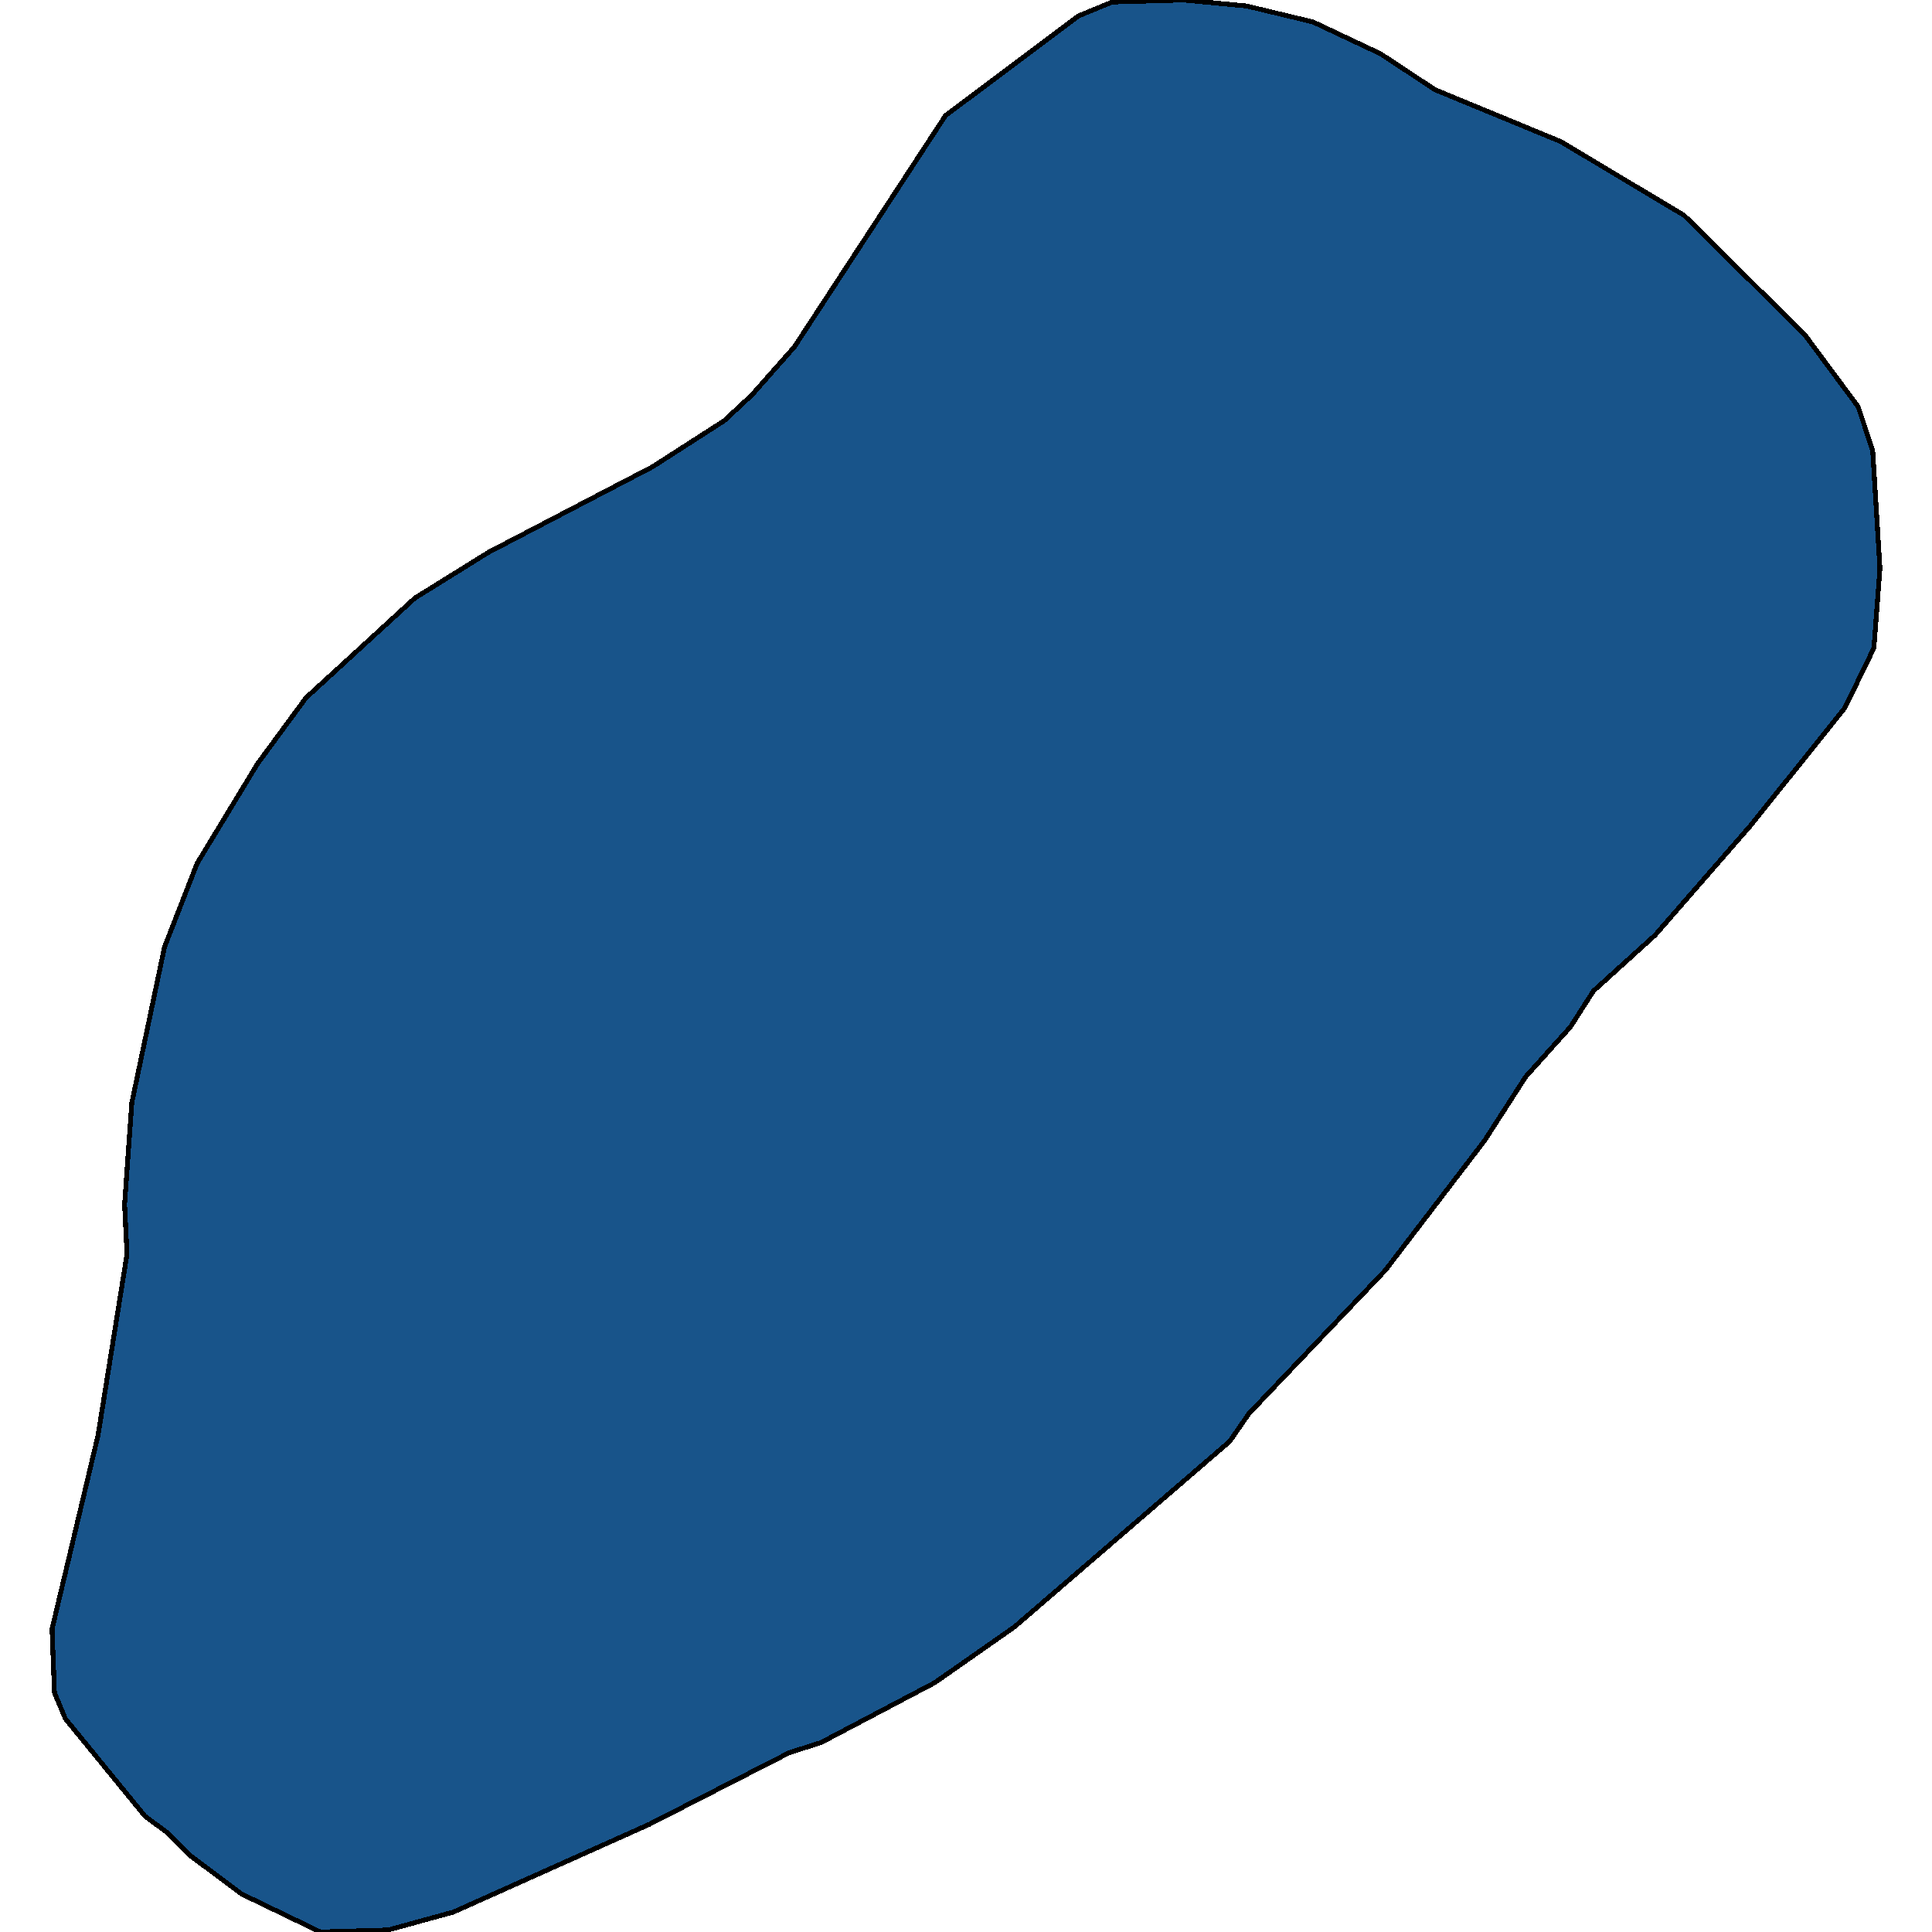 <svg xmlns="http://www.w3.org/2000/svg" width="400" height="400"><path style="stroke: black; fill: #18548a; shape-rendering: crispEdges; stroke-width: 1px;" d="M11.277,350.469L10.777,337.261L20.288,297.222L26.295,259.659L25.795,249.34L27.296,228.287L34.054,196.09L40.812,178.752L53.327,158.112L63.339,144.489L85.865,123.848L101.133,114.354L135.174,96.603L149.941,87.108L155.698,81.741L164.458,71.833L195.745,23.945L223.277,3.303L230.286,0.413L245.053,0L258.068,1.239L271.835,4.541L285.851,11.147L297.115,18.578L323.145,29.312L348.675,44.586L373.705,69.356L384.718,84.218L387.721,93.3L389.223,117.656L387.972,134.169L381.965,146.553L362.442,170.909L342.668,193.613L329.903,205.171L325.148,212.601L315.887,222.921L307.377,236.13L286.852,262.961L258.569,292.682L254.564,298.46L210.012,336.848L193.492,348.405L169.965,360.788L163.457,362.852L134.423,377.711L93.875,395.872L80.359,399.587L66.342,400L50.073,392.158L39.561,384.315L34.555,379.362L30.05,376.06L13.53,355.835Z"></path></svg>